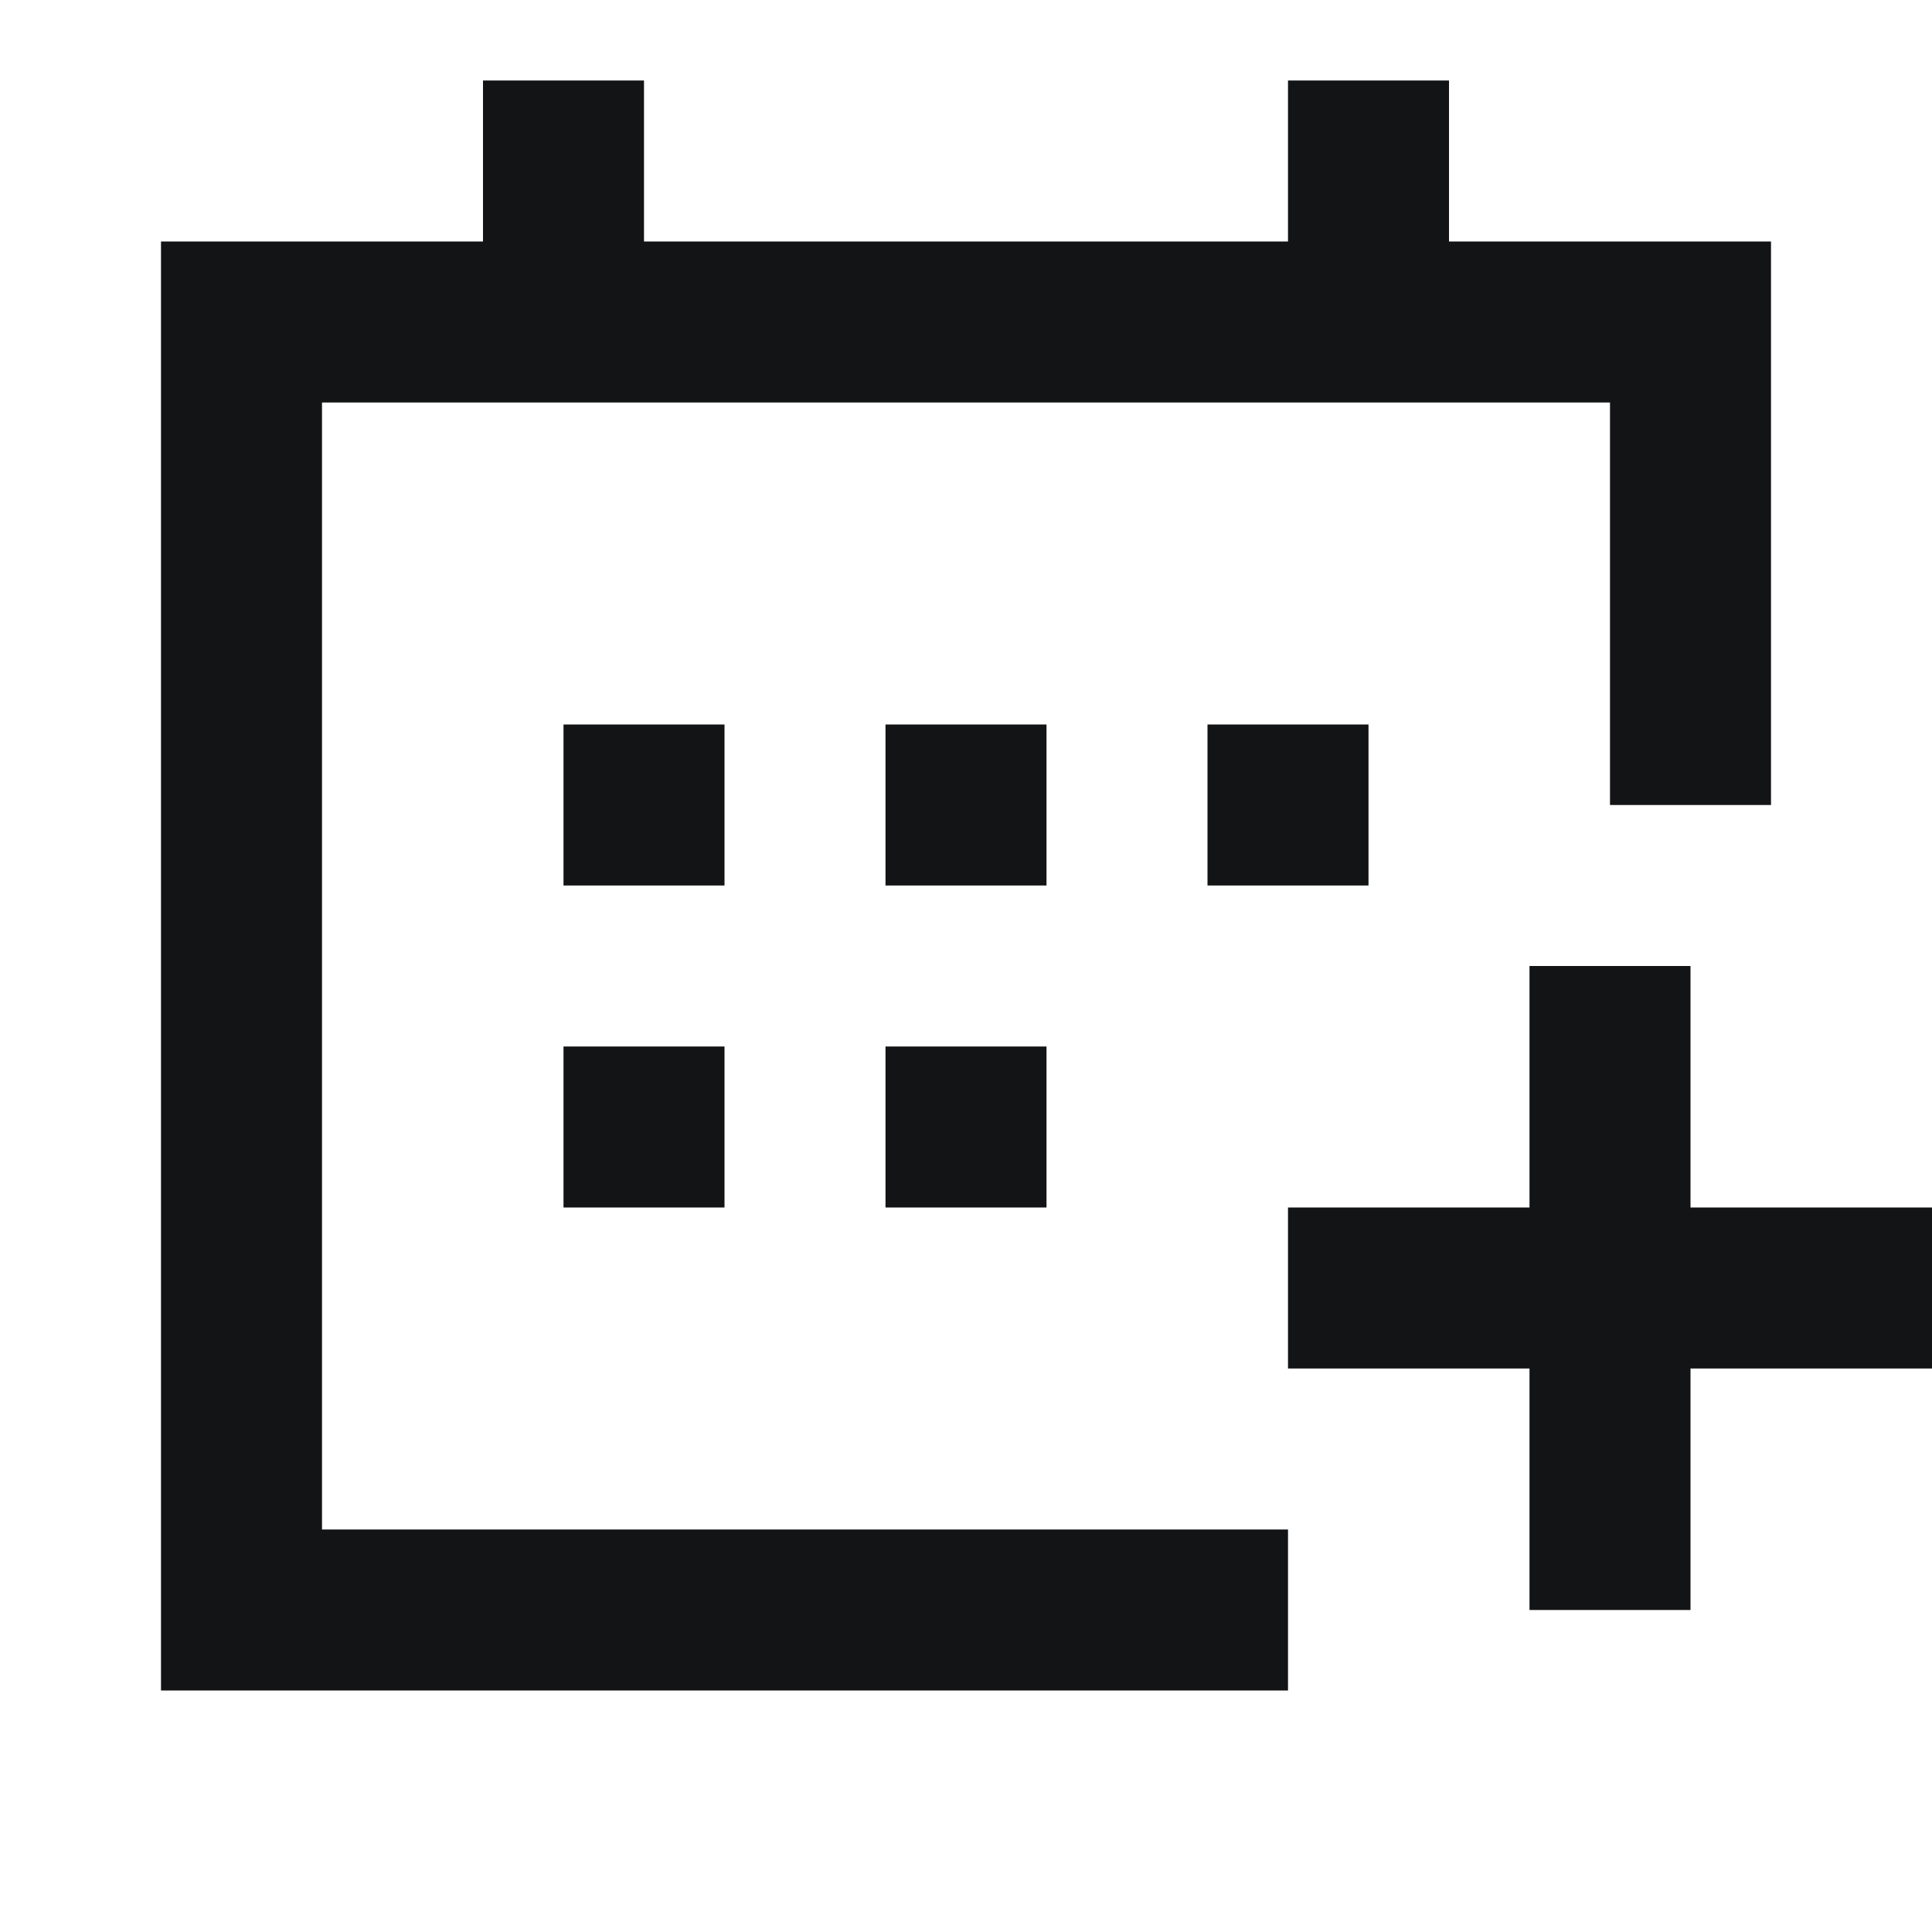<svg width="24" height="24" viewBox="0 0 24 24" fill="none" xmlns="http://www.w3.org/2000/svg">
<path fill-rule="evenodd" clip-rule="evenodd" d="M6 1H8V3H16V1H18V3H22V10H20V5H18H16H8H6H4V19H16V21H2V3H6V1ZM9 11V9H7V11H9ZM11 9H13V11H11V9ZM9 15V13H7V15H9ZM11 13H13V15H11V13ZM17 11V9H15V11H17ZM24 15V17H21V20H19V17H16V15H19V12H21V15H24Z" fill="#131416"/>
</svg>
